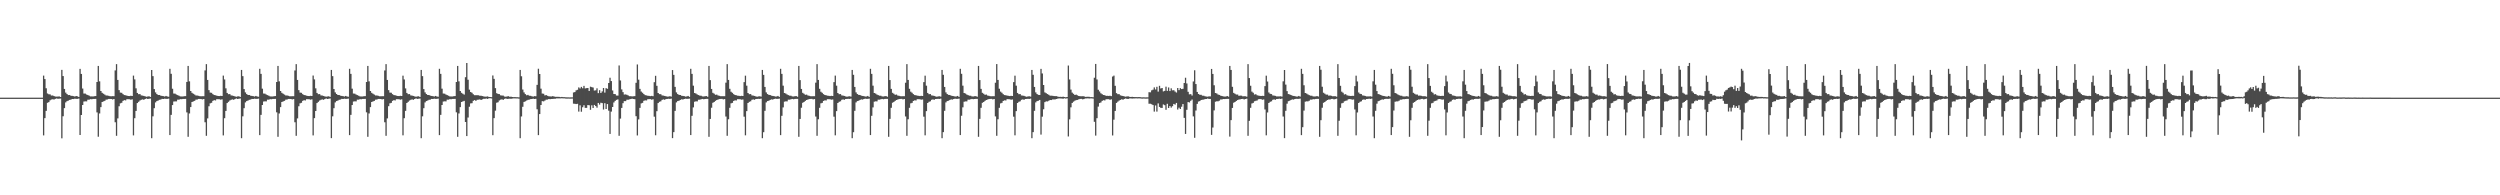 <?xml version="1.0" encoding="UTF-8"?>
<svg xmlns="http://www.w3.org/2000/svg" width="1920" height="150">
  <path d="M0 75.000h1v1.000H0zM1 75.000h1v1.000H1zM2 75.000h1v1.000H2zM3 75.000h1v1.000H3zM4 75.000h1v1.000H4zM5 75.000h1v1.000H5zM6 75.000h1v1.000H6zM7 75.000h1v1.000H7zM8 75.000h1v1.000H8zM9 75.000h1v1.000H9zM10 75.000h1v1.000H10zM11 75.000h1v1.000H11zM12 75.000h1v1.000H12zM13 75.000h1v1.000H13zM14 75.000h1v1.000H14zM15 75.000h1v1.000H15zM16 75.000h1v1.000H16zM17 75.000h1v1.000H17zM18 75.000h1v1.000H18zM19 75.000h1v1.000H19zM20 75.000h1v1.000H20zM21 75.000h1v1.000H21zM22 75.000h1v1.000H22zM23 75.000h1v1.000H23zM24 75.000h1v1.000H24zM25 75.000h1v1.000H25zM26 75.000h1v1.000H26zM27 75.000h1v1.000H27zM28 75.000h1v1.000H28zM29 75.000h1v1.000H29zM30 75.000h1v1.000H30zM31 75.000h1v1.000H31zM32 75.000h1v1.000H32zM33 58.056h1v45.910H33zM34 60.719h1v30.022H34zM35 67.810h1v17.338H35zM36 71.758h1v7.177H36zM37 72.396h1v6.038H37zM38 72.504h1v4.563H38zM39 73.380h1v3.037H39zM40 73.326h1v2.918H40zM41 73.795h1v2.631H41zM42 74.133h1v1.772H42zM43 74.206h1v1.426H43zM44 74.140h1v1.738H44zM45 74.016h1v1.738H45zM46 74.471h1v1.221H46zM47 53.677h1v52.576H47zM48 58.427h1v30.876H48zM49 68.297h1v14.748H49zM50 71.103h1v7.559H50zM51 72.227h1v5.446H51zM52 72.988h1v4.298H52zM53 72.935h1v3.838H53zM54 73.595h1v2.907H54zM55 73.649h1v2.381H55zM56 73.830h1v2.255H56zM57 74.153h1v1.615H57zM58 73.738h1v2.191H58zM59 74.006h1v1.941H59zM60 74.424h1v1.230H60zM61 52.910h1v50.779H61zM62 56.770h1v31.527H62zM63 68.019h1v12.626H63zM64 71.812h1v6.150H64zM65 71.901h1v5.946H65zM66 72.577h1v5.274H66zM67 73.029h1v3.551H67zM68 73.482h1v3.073H68zM69 74.034h1v2.086H69zM70 74.037h1v2.187H70zM71 74.065h1v1.917H71zM72 73.892h1v2.095H72zM73 73.790h1v2.127H73zM74 62.951h1v23.348H74zM75 50.632h1v54.390H75zM76 62.452h1v24.700H76zM77 69.895h1v12.370H77zM78 71.289h1v7.022H78zM79 71.978h1v5.908H79zM80 72.630h1v4.835H80zM81 73.326h1v3.223H81zM82 73.361h1v3.049H82zM83 73.575h1v2.415H83zM84 73.902h1v2.078H84zM85 73.933h1v2.113H85zM86 73.850h1v2.516H86zM87 73.898h1v2.158H87zM88 54.090h1v39.816H88zM89 49.243h1v55.042H89zM90 61.370h1v29.574H90zM91 69.224h1v12.370H91zM92 71.134h1v8.220H92zM93 71.259h1v7.682H93zM94 72.292h1v5.195H94zM95 72.988h1v3.928H95zM96 73.161h1v3.970H96zM97 73.457h1v2.718H97zM98 73.724h1v2.473H98zM99 73.774h1v2.483H99zM100 73.548h1v3.028H100zM101 73.727h1v2.554H101zM102 58.051h1v45.946H102zM103 61.001h1v29.765H103zM104 67.862h1v17.359H104zM105 71.375h1v7.788H105zM106 72.364h1v5.802H106zM107 72.260h1v4.958H107zM108 73.280h1v3.372H108zM109 73.397h1v2.941H109zM110 73.665h1v2.990H110zM111 74.007h1v2.048H111zM112 74.268h1v1.340H112zM113 74.060h1v1.955H113zM114 73.939h1v1.875H114zM115 74.423h1v1.226H115zM116 53.737h1v52.390H116zM117 58.464h1v30.882H117zM118 68.391h1v14.687H118zM119 70.948h1v7.672H119zM120 72.220h1v5.419H120zM121 72.969h1v4.243H121zM122 72.965h1v3.687H122zM123 73.477h1v2.987H123zM124 73.692h1v2.263H124zM125 73.829h1v2.201H125zM126 74.143h1v1.635H126zM127 73.680h1v2.254H127zM128 74.067h1v1.841H128zM129 74.316h1v1.401H129zM130 52.845h1v50.897H130zM131 56.701h1v31.526H131zM132 68.125h1v12.553H132zM133 71.822h1v6.165H133zM134 71.926h1v5.935H134zM135 72.584h1v5.298H135zM136 73.065h1v3.503H136zM137 73.515h1v3.028H137zM138 74.027h1v2.089H138zM139 74.095h1v2.106H139zM140 74.077h1v1.916H140zM141 73.872h1v2.134H141zM142 73.809h1v2.133H142zM143 62.950h1v23.393H143zM144 50.627h1v54.437H144zM145 62.447h1v24.694H145zM146 69.879h1v12.370H146zM147 71.281h1v7.032H147zM148 71.981h1v5.894H148zM149 72.612h1v4.865H149zM150 73.311h1v3.255H150zM151 73.364h1v3.062H151zM152 73.577h1v2.405H152zM153 73.902h1v2.088H153zM154 73.916h1v2.144H154zM155 73.866h1v2.482H155zM156 73.903h1v2.147H156zM157 54.083h1v39.831H157zM158 49.242h1v55.046H158zM159 61.369h1v29.577H159zM160 69.236h1v12.369H160zM161 71.114h1v8.230H161zM162 71.266h1v7.663H162zM163 72.292h1v5.193H163zM164 72.981h1v3.945H164zM165 73.151h1v3.985H165zM166 73.466h1v2.712H166zM167 73.724h1v2.471H167zM168 73.779h1v2.472H168zM169 73.562h1v2.996H169zM170 73.731h1v2.540H170zM171 58.049h1v45.948H171zM172 61.007h1v29.762H172zM173 67.852h1v17.359H173zM174 71.386h1v7.765H174zM175 72.359h1v5.812H175zM176 72.256h1v4.967H176zM177 73.276h1v3.383H177zM178 73.401h1v2.932H178zM179 73.665h1v2.986H179zM180 74.012h1v2.049H180zM181 74.269h1v1.338H181zM182 74.056h1v1.951H182zM183 73.949h1v1.863H183zM184 74.425h1v1.222H184zM185 53.734h1v52.396H185zM186 58.466h1v30.882H186zM187 68.387h1v14.695H187zM188 70.946h1v7.681H188zM189 72.226h1v5.415H189zM190 72.969h1v4.244H190zM191 72.965h1v3.689H191zM192 73.474h1v2.992H192zM193 73.689h1v2.269H193zM194 73.831h1v2.200H194zM195 74.144h1v1.635H195zM196 73.678h1v2.258H196zM197 74.065h1v1.842H197zM198 74.314h1v1.402H198zM199 52.846h1v50.914H199zM200 56.726h1v31.493H200zM201 68.119h1v12.544H201zM202 71.822h1v6.160H202zM203 71.930h1v5.879H203zM204 72.580h1v5.275H204zM205 73.044h1v3.524H205zM206 73.520h1v3.023H206zM207 74.029h1v2.087H207zM208 74.098h1v2.121H208zM209 74.069h1v1.934H209zM210 73.862h1v2.136H210zM211 73.804h1v2.136H211zM212 62.954h1v23.328H212zM213 50.641h1v54.413H213zM214 62.448h1v24.710H214zM215 69.875h1v12.379H215zM216 71.288h1v7.043H216zM217 71.964h1v5.895H217zM218 72.636h1v4.845H218zM219 73.319h1v3.246H219zM220 73.339h1v3.096H220zM221 73.593h1v2.388H221zM222 73.911h1v2.086H222zM223 73.907h1v2.150H223zM224 73.866h1v2.483H224zM225 73.904h1v2.157H225zM226 54.099h1v39.811H226zM227 49.237h1v55.056H227zM228 61.369h1v29.581H228zM229 69.233h1v12.370H229zM230 71.116h1v8.225H230zM231 71.263h1v7.669H231zM232 72.292h1v5.190H232zM233 72.982h1v3.947H233zM234 73.153h1v3.989H234zM235 73.464h1v2.714H235zM236 73.724h1v2.470H236zM237 73.779h1v2.473H237zM238 73.564h1v2.995H238zM239 73.731h1v2.546H239zM240 58.005h1v46.002H240zM241 60.960h1v29.774H241zM242 67.824h1v17.410H242zM243 71.348h1v7.811H243zM244 72.370h1v5.824H244zM245 72.261h1v4.934H245zM246 73.245h1v3.411H246zM247 73.390h1v2.930H247zM248 73.674h1v2.976H248zM249 74.012h1v2.066H249zM250 74.260h1v1.368H250zM251 74.060h1v1.952H251zM252 73.947h1v1.870H252zM253 74.419h1v1.217H253zM254 53.708h1v52.389H254zM255 58.466h1v30.874H255zM256 68.364h1v14.725H256zM257 70.959h1v7.672H257zM258 72.212h1v5.415H258zM259 72.950h1v4.288H259zM260 72.961h1v3.704H260zM261 73.463h1v2.990H261zM262 73.692h1v2.262H262zM263 73.841h1v2.175H263zM264 74.143h1v1.642H264zM265 73.685h1v2.240H265zM266 74.068h1v1.837H266zM267 74.313h1v1.401H267zM268 52.840h1v50.926H268zM269 56.721h1v31.499H269zM270 68.122h1v12.544H270zM271 71.827h1v6.156H271zM272 71.931h1v5.876H272zM273 72.585h1v5.266H273zM274 73.042h1v3.526H274zM275 73.524h1v3.015H275zM276 74.028h1v2.087H276zM277 74.098h1v2.121H277zM278 74.071h1v1.931H278zM279 73.862h1v2.137H279zM280 73.806h1v2.134H280zM281 62.955h1v23.326H281zM282 50.640h1v54.414H282zM283 62.447h1v24.712H283zM284 69.876h1v12.378H284zM285 71.289h1v7.042H285zM286 71.964h1v5.894H286zM287 72.634h1v4.847H287zM288 73.318h1v3.247H288zM289 73.339h1v3.098H289zM290 73.593h1v2.387H290zM291 73.909h1v2.089H291zM292 73.907h1v2.150H292zM293 73.867h1v2.484H293zM294 73.903h1v2.159H294zM295 54.119h1v39.765H295zM296 49.232h1v55.085H296zM297 61.380h1v29.563H297zM298 69.226h1v12.321H298zM299 71.099h1v8.275H299zM300 71.234h1v7.757H300zM301 72.301h1v5.153H301zM302 73.000h1v3.903H302zM303 73.149h1v4.007H303zM304 73.451h1v2.718H304zM305 73.726h1v2.450H305zM306 73.775h1v2.478H306zM307 73.559h1v3.007H307zM308 73.731h1v2.550H308zM309 58.096h1v45.853H309zM310 61.047h1v29.711H310zM311 67.907h1v17.255H311zM312 71.398h1v7.695H312zM313 72.362h1v5.810H313zM314 72.229h1v4.991H314zM315 73.287h1v3.373H315zM316 73.410h1v2.941H316zM317 73.660h1v2.993H317zM318 74.010h1v2.041H318zM319 74.280h1v1.304H319zM320 74.058h1v1.936H320zM321 73.946h1v1.870H321zM322 74.437h1v1.223H322zM323 53.732h1v52.391H323zM324 58.466h1v30.880H324zM325 68.379h1v14.706H325zM326 70.946h1v7.679H326zM327 72.221h1v5.422H327zM328 72.971h1v4.239H328zM329 72.966h1v3.682H329zM330 73.473h1v2.996H330zM331 73.688h1v2.272H331zM332 73.832h1v2.200H332zM333 74.141h1v1.637H333zM334 73.673h1v2.265H334zM335 74.063h1v1.848H335zM336 74.311h1v1.407H336zM337 52.844h1v50.919H337zM338 56.727h1v31.497H338zM339 68.118h1v12.542H339zM340 71.823h1v6.159H340zM341 71.930h1v5.881H341zM342 72.580h1v5.273H342zM343 73.042h1v3.526H343zM344 73.517h1v3.026H344zM345 74.028h1v2.088H345zM346 74.098h1v2.122H346zM347 74.067h1v1.935H347zM348 73.861h1v2.139H348zM349 73.803h1v2.137H349zM350 62.951h1v23.332H350zM351 50.641h1v54.412H351zM352 62.447h1v24.708H352zM353 69.876h1v12.380H353zM354 71.289h1v7.041H354zM355 71.964h1v5.895H355zM356 72.635h1v4.845H356zM357 59.279h1v34.419H357zM358 48.402h1v56.075H358zM359 61.257h1v29.025H359zM360 68.863h1v13.129H360zM361 70.679h1v8.746H361zM362 71.209h1v8.039H362zM363 72.371h1v5.022H363zM364 73.132h1v3.743H364zM365 73.101h1v4.385H365zM366 73.131h1v3.509H366zM367 73.151h1v3.402H367zM368 73.537h1v2.803H368zM369 73.512h1v3.306H369zM370 73.784h1v2.519H370zM371 74.056h1v1.800H371zM372 74.244h1v1.632H372zM373 74.211h1v1.446H373zM374 74.035h1v1.971H374zM375 74.436h1v1.031H375zM376 74.492h1v1.000H376zM377 74.598h1v1.000H377zM378 57.945h1v45.890H378zM379 60.546h1v30.204H379zM380 67.691h1v17.284H380zM381 71.564h1v7.339H381zM382 72.144h1v6.414H382zM383 72.269h1v4.874H383zM384 73.210h1v3.348H384zM385 73.385h1v2.903H385zM386 73.433h1v3.251H386zM387 74.160h1v1.764H387zM388 74.297h1v1.326H388zM389 74.058h1v1.932H389zM390 73.881h1v1.999H390zM391 74.327h1v1.450H391zM392 74.239h1v1.649H392zM393 74.475h1v1.221H393zM394 74.593h1v1.000H394zM395 74.549h1v1.000H395zM396 74.629h1v1.000H396zM397 74.641h1v1.000H397zM398 74.758h1v1.000H398zM399 53.696h1v52.439H399zM400 58.577h1v30.861H400zM401 68.763h1v13.240H401zM402 70.980h1v7.319H402zM403 72.317h1v5.513H403zM404 73.174h1v4.043H404zM405 72.875h1v3.828H405zM406 73.503h1v3.013H406zM407 73.592h1v2.551H407zM408 73.925h1v2.113H408zM409 74.204h1v1.587H409zM410 73.812h1v2.200H410zM411 73.935h1v1.935H411zM412 65.182h1v18.749H412zM413 52.810h1v50.954H413zM414 56.810h1v30.794H414zM415 68.091h1v12.532H415zM416 71.859h1v5.832H416zM417 71.974h1v5.902H417zM418 73.269h1v3.991H418zM419 73.021h1v3.530H419zM420 73.598h1v2.884H420zM421 73.931h1v2.111H421zM422 74.018h1v2.190H422zM423 74.110h1v1.897H423zM424 73.831h1v2.159H424zM425 74.102h1v1.757H425zM426 74.351h1v1.451H426zM427 74.345h1v1.226H427zM428 74.337h1v1.232H428zM429 74.406h1v1.176H429zM430 74.593h1v1.000H430zM431 74.468h1v1.000H431zM432 74.596h1v1.000H432zM433 74.594h1v1.000H433zM434 74.714h1v1.000H434zM435 74.763h1v1.000H435zM436 74.732h1v1.000H436zM437 74.797h1v1.000H437zM438 74.775h1v1.000H438zM439 74.750h1v1.000H439zM440 71.021h1v8.587H440zM441 70.729h1v9.001H441zM442 69.397h1v10.515H442zM443 68.968h1v10.751H443zM444 67.113h1v18.577H444zM445 67.949h1v12.962H445zM446 66.725h1v19.076H446zM447 67.783h1v14.586H447zM448 65.928h1v14.919H448zM449 67.892h1v14.945H449zM450 67.685h1v15.168H450zM451 67.604h1v13.082H451zM452 69.823h1v11.004H452zM453 66.583h1v17.748H453zM454 66.895h1v13.990H454zM455 67.227h1v15.736H455zM456 69.550h1v11.047H456zM457 69.366h1v12.098H457zM458 67.848h1v14.858H458zM459 71.511h1v7.562H459zM460 69.256h1v11.063H460zM461 71.363h1v7.551H461zM462 70.206h1v9.021H462zM463 67.569h1v16.562H463zM464 71.104h1v8.168H464zM465 67.681h1v16.037H465zM466 68.202h1v11.727H466zM467 63.769h1v21.247H467zM468 59.694h1v43.185H468zM469 62.272h1v23.462H469zM470 69.499h1v12.681H470zM471 72.181h1v6.511H471zM472 72.281h1v5.180H472zM473 73.360h1v3.347H473zM474 73.446h1v2.894H474zM475 50.301h1v53.970H475zM476 61.779h1v29.330H476zM477 68.649h1v14.243H477zM478 70.743h1v8.518H478zM479 72.591h1v5.073H479zM480 72.477h1v5.172H480zM481 72.811h1v3.806H481zM482 73.336h1v3.272H482zM483 73.862h1v2.413H483zM484 73.885h1v2.166H484zM485 74.048h1v1.716H485zM486 73.917h1v2.092H486zM487 73.834h1v2.333H487zM488 63.597h1v25.665H488zM489 49.519h1v54.504H489zM490 61.200h1v30.490H490zM491 68.230h1v14.617H491zM492 70.293h1v9.101H492zM493 71.224h1v7.795H493zM494 72.267h1v5.167H494zM495 73.064h1v3.984H495zM496 73.241h1v3.900H496zM497 73.545h1v2.681H497zM498 73.623h1v2.487H498zM499 73.807h1v2.344H499zM500 73.613h1v2.932H500zM501 73.858h1v2.359H501zM502 63.130h1v26.494H502zM503 58.219h1v45.678H503zM504 65.876h1v19.525H504zM505 71.408h1v7.746H505zM506 72.297h1v5.893H506zM507 72.345h1v5.479H507zM508 73.285h1v3.397H508zM509 73.400h1v2.934H509zM510 73.681h1v2.943H510zM511 73.956h1v2.135H511zM512 74.212h1v1.776H512zM513 74.115h1v1.733H513zM514 73.906h1v2.100H514zM515 74.201h1v1.526H515zM516 53.805h1v52.258H516zM517 57.491h1v44.002H517zM518 66.709h1v18.424H518zM519 70.969h1v7.662H519zM520 72.251h1v5.378H520zM521 72.854h1v4.510H521zM522 72.970h1v3.772H522zM523 73.514h1v2.769H523zM524 73.702h1v2.752H524zM525 73.831h1v2.188H525zM526 74.169h1v1.607H526zM527 74.039h1v1.904H527zM528 73.671h1v2.229H528zM529 74.395h1v1.330H529zM530 52.862h1v50.878H530zM531 56.738h1v32.179H531zM532 65.796h1v16.674H532zM533 71.434h1v6.673H533zM534 71.833h1v5.966H534zM535 72.564h1v5.295H535zM536 73.030h1v3.542H536zM537 73.484h1v3.066H537zM538 73.527h1v2.696H538zM539 74.029h1v1.948H539zM540 74.068h1v2.147H540zM541 73.864h1v2.146H541zM542 73.804h1v2.148H542zM543 74.305h1v1.625H543zM544 50.643h1v54.411H544zM545 61.521h1v29.825H545zM546 68.314h1v14.427H546zM547 71.279h1v7.669H547zM548 71.960h1v6.375H548zM549 72.786h1v4.696H549zM550 72.633h1v4.160H550zM551 73.332h1v3.107H551zM552 73.600h1v2.487H552zM553 73.867h1v2.122H553zM554 73.900h1v2.012H554zM555 73.856h1v2.496H555zM556 73.901h1v2.165H556zM557 63.492h1v26.023H557zM558 49.236h1v55.054H558zM559 61.364h1v30.231H559zM560 68.220h1v14.578H560zM561 70.435h1v8.903H561zM562 71.263h1v7.726H562zM563 72.290h1v5.211H563zM564 72.985h1v4.075H564zM565 73.151h1v3.991H565zM566 73.462h1v2.718H566zM567 73.568h1v2.630H567zM568 73.781h1v2.469H568zM569 73.566h1v2.995H569zM570 73.731h1v2.665H570zM571 63.064h1v26.523H571zM572 58.088h1v45.870H572zM573 65.797h1v19.555H573zM574 71.400h1v7.696H574zM575 72.356h1v5.813H575zM576 72.236h1v5.570H576zM577 73.284h1v3.372H577zM578 73.414h1v2.946H578zM579 73.664h1v2.994H579zM580 74.011h1v2.041H580zM581 74.283h1v1.700H581zM582 74.057h1v1.800H582zM583 73.946h1v2.053H583zM584 74.208h1v1.534H584zM585 53.728h1v52.409H585zM586 57.474h1v44.041H586zM587 66.773h1v18.341H587zM588 70.950h1v7.701H588zM589 72.229h1v5.404H589zM590 72.844h1v4.534H590zM591 72.961h1v3.790H591zM592 73.486h1v2.859H592zM593 73.683h1v2.791H593zM594 73.819h1v2.221H594zM595 74.152h1v1.620H595zM596 74.064h1v1.869H596zM597 73.672h1v2.234H597zM598 74.414h1v1.306H598zM599 52.853h1v50.905H599zM600 56.731h1v32.185H600zM601 65.803h1v16.656H601zM602 71.441h1v6.646H602zM603 71.816h1v5.994H603zM604 72.574h1v5.284H604zM605 73.047h1v3.522H605zM606 73.474h1v3.072H606zM607 73.516h1v2.706H607zM608 74.030h1v1.950H608zM609 74.067h1v2.149H609zM610 73.863h1v2.136H610zM611 73.803h1v2.140H611zM612 74.303h1v1.625H612zM613 50.643h1v54.411H613zM614 61.525h1v29.810H614zM615 68.298h1v14.450H615zM616 71.288h1v7.659H616zM617 71.965h1v6.365H617zM618 72.786h1v4.694H618zM619 72.637h1v4.143H619zM620 73.340h1v3.093H620zM621 73.592h1v2.501H621zM622 73.863h1v2.133H622zM623 73.907h1v2.013H623zM624 73.867h1v2.482H624zM625 73.905h1v2.156H625zM626 63.487h1v26.027H626zM627 49.238h1v55.054H627zM628 61.369h1v30.229H628zM629 68.217h1v14.585H629zM630 70.442h1v8.899H630zM631 71.263h1v7.725H631zM632 72.292h1v5.206H632zM633 72.981h1v4.079H633zM634 73.153h1v3.989H634zM635 73.464h1v2.714H635zM636 73.561h1v2.633H636zM637 73.779h1v2.474H637zM638 73.565h1v2.995H638zM639 73.731h1v2.665H639zM640 63.066h1v26.525H640zM641 58.087h1v45.867H641zM642 65.798h1v19.554H642zM643 71.399h1v7.696H643zM644 72.359h1v5.809H644zM645 72.235h1v5.573H645zM646 73.282h1v3.378H646zM647 73.411h1v2.947H647zM648 73.666h1v2.992H648zM649 74.010h1v2.041H649zM650 74.284h1v1.700H650zM651 74.054h1v1.804H651zM652 73.946h1v2.053H652zM653 74.208h1v1.534H653zM654 53.728h1v52.409H654zM655 57.472h1v44.041H655zM656 66.775h1v18.339H656zM657 70.951h1v7.699H657zM658 72.228h1v5.404H658zM659 72.843h1v4.533H659zM660 72.961h1v3.791H660zM661 73.486h1v2.859H661zM662 73.683h1v2.791H662zM663 73.818h1v2.223H663zM664 74.151h1v1.621H664zM665 74.064h1v1.869H665zM666 73.672h1v2.234H666zM667 74.413h1v1.306H667zM668 52.852h1v50.904H668zM669 56.731h1v32.186H669zM670 65.803h1v16.657H670zM671 71.442h1v6.645H671zM672 71.816h1v5.994H672zM673 72.575h1v5.283H673zM674 73.047h1v3.522H674zM675 73.474h1v3.072H675zM676 73.516h1v2.706H676zM677 74.030h1v1.951H677zM678 74.068h1v2.149H678zM679 73.863h1v2.135H679zM680 73.803h1v2.139H680zM681 74.303h1v1.624H681zM682 50.617h1v54.445H682zM683 61.494h1v29.804H683zM684 68.250h1v14.526H684zM685 71.281h1v7.642H685zM686 71.983h1v6.325H686zM687 72.798h1v4.679H687zM688 72.609h1v4.188H688zM689 73.371h1v3.053H689zM690 73.573h1v2.509H690zM691 73.870h1v2.121H691zM692 73.914h1v2.015H692zM693 73.866h1v2.483H693zM694 73.905h1v2.140H694zM695 63.521h1v25.917H695zM696 49.235h1v55.078H696zM697 61.386h1v30.204H697zM698 68.189h1v14.607H698zM699 70.394h1v8.985H699zM700 71.237h1v7.751H700zM701 72.298h1v5.203H701zM702 72.996h1v4.068H702zM703 73.146h1v4.004H703zM704 73.455h1v2.715H704zM705 73.569h1v2.610H705zM706 73.774h1v2.479H706zM707 73.558h1v3.005H707zM708 73.732h1v2.660H708zM709 63.063h1v26.523H709zM710 58.097h1v45.853H710zM711 65.791h1v19.561H711zM712 71.397h1v7.693H712zM713 72.362h1v5.810H713zM714 72.231h1v5.578H714zM715 73.287h1v3.372H715zM716 73.411h1v2.941H716zM717 73.658h1v2.996H717zM718 74.012h1v2.038H718zM719 74.279h1v1.704H719zM720 74.056h1v1.801H720zM721 73.946h1v2.049H721zM722 74.207h1v1.532H722zM723 53.731h1v52.391H723zM724 57.448h1v44.034H724zM725 66.762h1v18.332H725zM726 70.947h1v7.701H726zM727 72.222h1v5.422H727zM728 72.842h1v4.532H728zM729 72.966h1v3.768H729zM730 73.474h1v2.879H730zM731 73.689h1v2.780H731zM732 73.832h1v2.202H732zM733 74.140h1v1.638H733zM734 74.057h1v1.881H734zM735 73.673h1v2.239H735zM736 74.398h1v1.320H736zM737 52.847h1v50.897H737zM738 56.702h1v32.172H738zM739 65.783h1v16.650H739zM740 71.434h1v6.685H740zM741 71.824h1v6.040H741zM742 72.583h1v5.298H742zM743 73.063h1v3.504H743zM744 73.469h1v3.073H744zM745 73.513h1v2.707H745zM746 74.029h1v1.962H746zM747 74.077h1v2.126H747zM748 73.872h1v2.136H748zM749 73.805h1v2.136H749zM750 74.306h1v1.610H750zM751 50.628h1v54.435H751zM752 61.487h1v29.810H752zM753 68.246h1v14.529H753zM754 71.282h1v7.646H754zM755 71.982h1v6.330H755zM756 72.796h1v4.681H756zM757 72.611h1v4.187H757zM758 73.364h1v3.061H758zM759 73.577h1v2.507H759zM760 73.872h1v2.119H760zM761 73.916h1v2.014H761zM762 73.865h1v2.484H762zM763 73.903h1v2.146H763zM764 63.560h1v25.837H764zM765 49.202h1v55.112H765zM766 61.397h1v30.200H766zM767 68.148h1v14.655H767zM768 70.353h1v9.061H768zM769 71.206h1v7.781H769zM770 72.323h1v5.170H770zM771 73.026h1v4.034H771zM772 73.146h1v4.007H772zM773 73.443h1v2.715H773zM774 73.578h1v2.588H774zM775 73.775h1v2.476H775zM776 73.555h1v3.020H776zM777 73.731h1v2.654H777zM778 63.055h1v26.530H778zM779 58.105h1v45.839H779zM780 65.788h1v19.567H780zM781 71.396h1v7.693H781zM782 72.363h1v5.812H782zM783 72.227h1v5.584H783zM784 73.293h1v3.365H784zM785 73.410h1v2.934H785zM786 73.651h1v2.999H786zM787 74.013h1v2.036H787zM788 74.276h1v1.705H788zM789 74.059h1v1.799H789zM790 73.944h1v2.045H790zM791 74.208h1v1.528H791zM792 53.733h1v52.387H792zM793 57.448h1v44.036H793zM794 66.762h1v18.335H794zM795 70.947h1v7.701H795zM796 72.221h1v5.423H796zM797 72.844h1v4.532H797zM798 72.966h1v3.768H798zM799 52.885h1v50.482H799zM800 56.443h1v33.179H800zM801 65.283h1v18.623H801zM802 70.948h1v7.483H802zM803 71.578h1v6.224H803zM804 72.244h1v5.696H804zM805 72.812h1v4.540H805zM806 73.460h1v3.315H806zM807 73.448h1v3.380H807zM808 73.552h1v2.770H808zM809 73.795h1v2.613H809zM810 73.838h1v2.432H810zM811 73.818h1v2.221H811zM812 74.245h1v1.438H812zM813 74.378h1v1.213H813zM814 74.354h1v1.287H814zM815 74.429h1v1.225H815zM816 74.223h1v1.607H816zM817 74.491h1v1.000H817zM818 74.706h1v1.000H818zM819 74.481h1v1.035H819zM820 50.356h1v54.470H820zM821 61.016h1v30.643H821zM822 68.798h1v13.643H822zM823 71.108h1v7.949H823zM824 72.023h1v6.063H824zM825 72.964h1v4.415H825zM826 72.662h1v4.234H826zM827 73.206h1v3.519H827zM828 73.703h1v2.562H828zM829 73.899h1v2.104H829zM830 73.919h1v2.035H830zM831 73.865h1v2.432H831zM832 73.928h1v2.140H832zM833 74.379h1v1.264H833zM834 74.333h1v1.266H834zM835 74.296h1v1.247H835zM836 74.333h1v1.323H836zM837 74.587h1v1.000H837zM838 74.560h1v1.000H838zM839 74.712h1v1.000H839zM840 59.691h1v33.864H840zM841 49.100h1v55.017H841zM842 61.049h1v29.736H842zM843 68.926h1v12.919H843zM844 70.239h1v8.922H844zM845 71.608h1v7.082H845zM846 72.339h1v5.142H846zM847 72.962h1v3.967H847zM848 73.138h1v4.030H848zM849 73.639h1v2.575H849zM850 73.568h1v2.617H850zM851 73.700h1v2.488H851zM852 73.522h1v3.139H852zM853 73.824h1v2.449H853zM854 58.766h1v45.271H854zM855 58.076h1v33.831H855zM856 65.877h1v19.322H856zM857 71.513h1v7.529H857zM858 72.336h1v5.741H858zM859 72.304h1v4.936H859zM860 73.202h1v3.531H860zM861 73.502h1v2.718H861zM862 73.719h1v2.856H862zM863 74.056h1v1.915H863zM864 74.244h1v1.361H864zM865 74.057h1v1.881H865zM866 73.992h1v1.989H866zM867 74.334h1v1.294H867zM868 74.492h1v1.056H868zM869 74.366h1v1.358H869zM870 74.491h1v1.110H870zM871 74.522h1v1.105H871zM872 74.528h1v1.000H872zM873 74.606h1v1.000H873zM874 74.554h1v1.000H874zM875 74.564h1v1.000H875zM876 74.732h1v1.000H876zM877 74.762h1v1.000H877zM878 74.682h1v1.000H878zM879 74.782h1v1.000H879zM880 74.757h1v1.000H880zM881 74.747h1v1.000H881zM882 70.796h1v8.869H882zM883 70.901h1v8.750H883zM884 69.387h1v10.670H884zM885 68.881h1v11.805H885zM886 67.121h1v18.610H886zM887 68.732h1v12.241H887zM888 66.671h1v19.036H888zM889 70.359h1v9.042H889zM890 65.914h1v16.215H890zM891 67.930h1v14.899H891zM892 67.562h1v15.308H892zM893 70.186h1v10.027H893zM894 69.789h1v10.991H894zM895 66.552h1v17.775H895zM896 69.762h1v9.960H896zM897 67.171h1v15.779H897zM898 69.928h1v11.552H898zM899 67.818h1v14.838H899zM900 69.385h1v12.179H900zM901 69.277h1v10.557H901zM902 70.319h1v10.022H902zM903 71.059h1v7.985H903zM904 67.589h1v16.506H904zM905 69.217h1v13.480H905zM906 67.683h1v16.014H906zM907 68.416h1v13.539H907zM908 68.199h1v11.709H908zM909 63.761h1v26.759H909zM910 59.677h1v43.195H910zM911 64.091h1v20.216H911zM912 70.486h1v7.886H912zM913 72.447h1v6.247H913zM914 72.302h1v5.120H914zM915 73.361h1v3.070H915zM916 62.556h1v26.845H916zM917 53.973h1v51.845H917zM918 64.544h1v20.354H918zM919 70.593h1v9.169H919zM920 72.202h1v5.773H920zM921 72.812h1v4.799H921zM922 72.801h1v3.991H922zM923 73.469h1v3.143H923zM924 73.528h1v2.949H924zM925 73.931h1v2.127H925zM926 74.115h1v1.901H926zM927 74.238h1v1.442H927zM928 73.962h1v2.040H928zM929 74.013h1v1.952H929zM930 52.921h1v50.665H930zM931 56.777h1v41.180H931zM932 65.475h1v19.315H932zM933 71.400h1v6.747H933zM934 71.803h1v5.946H934zM935 72.621h1v5.189H935zM936 72.903h1v4.429H936zM937 73.468h1v2.932H937zM938 73.731h1v2.654H938zM939 74.040h1v1.990H939zM940 74.131h1v1.977H940zM941 74.143h1v1.824H941zM942 73.732h1v2.198H942zM943 74.263h1v1.667H943zM944 50.657h1v54.271H944zM945 53.695h1v38.580H945zM946 66.682h1v16.202H946zM947 71.338h1v7.569H947zM948 71.978h1v6.349H948zM949 72.613h1v4.918H949zM950 72.608h1v4.234H950zM951 73.578h1v2.838H951zM952 73.429h1v2.880H952zM953 73.497h1v2.537H953zM954 73.961h1v1.960H954zM955 73.868h1v2.508H955zM956 73.921h1v2.120H956zM957 74.248h1v1.535H957zM958 49.235h1v55.075H958zM959 59.948h1v32.818H959zM960 65.862h1v16.949H960zM961 70.332h1v9.114H961zM962 71.240h1v7.742H962zM963 72.585h1v5.180H963zM964 72.341h1v5.077H964zM965 73.158h1v4.000H965zM966 73.422h1v2.836H966zM967 73.569h1v2.520H967zM968 73.735h1v2.415H968zM969 73.555h1v3.024H969zM970 73.667h1v2.726H970zM971 66.127h1v17.928H971zM972 58.133h1v45.800H972zM973 62.596h1v23.771H973zM974 71.006h1v8.113H974zM975 72.028h1v6.135H975zM976 72.242h1v5.571H976zM977 73.284h1v3.373H977zM978 73.414h1v2.919H978zM979 73.639h1v3.024H979zM980 74.011h1v2.028H980zM981 74.045h1v1.933H981zM982 74.057h1v1.710H982zM983 73.930h1v2.077H983zM984 74.197h1v1.551H984zM985 62.479h1v27.008H985zM986 53.742h1v52.366H986zM987 64.998h1v20.100H987zM988 69.972h1v9.624H988zM989 72.218h1v5.495H989zM990 72.503h1v4.876H990zM991 72.970h1v3.765H991zM992 73.474h1v2.882H992zM993 73.667h1v2.806H993zM994 73.837h1v2.188H994zM995 74.142h1v1.734H995zM996 74.125h1v1.814H996zM997 73.670h1v2.247H997zM998 74.173h1v1.549H998zM999 52.845h1v50.920H999zM1000 56.732h1v40.939H1000zM1001 65.479h1v19.483H1001zM1002 71.442h1v6.657H1002zM1003 71.822h1v5.987H1003zM1004 72.512h1v5.338H1004zM1005 73.043h1v4.307H1005zM1006 73.477h1v3.039H1006zM1007 73.515h1v3.029H1007zM1008 74.028h1v2.089H1008zM1009 74.065h1v2.154H1009zM1010 74.038h1v1.962H1010zM1011 73.804h1v2.111H1011zM1012 74.163h1v1.783H1012zM1013 50.640h1v54.416H1013zM1014 53.558h1v38.776H1014zM1015 66.631h1v16.121H1015zM1016 71.242h1v7.700H1016zM1017 71.961h1v6.371H1017zM1018 72.630h1v4.852H1018zM1019 72.634h1v4.150H1019zM1020 73.464h1v2.927H1020zM1021 73.339h1v3.095H1021zM1022 73.593h1v2.405H1022zM1023 73.908h1v2.008H1023zM1024 73.865h1v2.486H1024zM1025 73.903h1v2.158H1025zM1026 74.233h1v1.530H1026zM1027 49.232h1v55.083H1027zM1028 59.911h1v32.799H1028zM1029 65.882h1v16.911H1029zM1030 70.394h1v8.980H1030zM1031 71.233h1v7.759H1031zM1032 72.552h1v5.250H1032zM1033 72.300h1v5.134H1033zM1034 73.149h1v4.008H1034zM1035 73.452h1v2.762H1035zM1036 73.573h1v2.504H1036zM1037 73.728h1v2.449H1037zM1038 73.559h1v3.006H1038zM1039 73.649h1v2.742H1039zM1040 66.138h1v17.911H1040zM1041 58.097h1v45.853H1041zM1042 62.575h1v23.806H1042zM1043 71.013h1v8.087H1043zM1044 72.023h1v6.149H1044zM1045 72.229h1v5.580H1045zM1046 73.287h1v3.373H1046zM1047 73.411h1v2.941H1047zM1048 73.659h1v2.995H1048zM1049 74.011h1v2.038H1049zM1050 74.037h1v1.943H1050zM1051 74.058h1v1.709H1051zM1052 73.946h1v2.047H1052zM1053 74.209h1v1.532H1053zM1054 62.475h1v27.019H1054zM1055 53.732h1v52.391H1055zM1056 65.004h1v20.092H1056zM1057 69.964h1v9.638H1057zM1058 72.221h1v5.510H1058zM1059 72.507h1v4.866H1059zM1060 72.966h1v3.767H1060zM1061 73.473h1v2.881H1061zM1062 73.676h1v2.793H1062zM1063 73.833h1v2.200H1063zM1064 74.141h1v1.735H1064zM1065 74.126h1v1.811H1065zM1066 73.673h1v2.238H1066zM1067 74.173h1v1.546H1067zM1068 52.846h1v50.899H1068zM1069 56.701h1v40.936H1069zM1070 65.487h1v19.418H1070zM1071 71.434h1v6.684H1071zM1072 71.823h1v6.041H1072zM1073 72.476h1v5.405H1073zM1074 73.063h1v4.281H1074zM1075 73.470h1v3.063H1075zM1076 73.513h1v3.030H1076zM1077 74.029h1v2.085H1077zM1078 74.077h1v2.126H1078zM1079 74.036h1v1.972H1079zM1080 73.806h1v2.110H1080zM1081 74.168h1v1.774H1081zM1082 50.629h1v54.434H1082zM1083 53.560h1v38.796H1083zM1084 66.599h1v16.176H1084zM1085 71.282h1v7.645H1085zM1086 71.982h1v6.330H1086zM1087 72.612h1v4.864H1087zM1088 72.611h1v4.187H1088zM1089 73.476h1v2.923H1089zM1090 73.364h1v3.061H1090zM1091 73.578h1v2.414H1091zM1092 73.901h1v2.029H1092zM1093 73.865h1v2.484H1093zM1094 73.903h1v2.146H1094zM1095 74.239h1v1.514H1095zM1096 49.243h1v55.044H1096zM1097 59.974h1v32.722H1097zM1098 65.922h1v16.880H1098zM1099 70.442h1v8.902H1099zM1100 71.267h1v7.717H1100zM1101 72.545h1v5.285H1101zM1102 72.291h1v5.153H1102zM1103 73.151h1v3.985H1103zM1104 73.465h1v2.715H1104zM1105 73.558h1v2.496H1105zM1106 73.723h1v2.473H1106zM1107 73.561h1v2.997H1107zM1108 73.648h1v2.747H1108zM1109 66.126h1v17.936H1109zM1110 58.087h1v45.870H1110zM1111 62.572h1v23.804H1111zM1112 71.014h1v8.080H1112zM1113 72.029h1v6.139H1113zM1114 72.238h1v5.571H1114zM1115 73.283h1v3.377H1115zM1116 73.412h1v2.948H1116zM1117 73.665h1v2.994H1117zM1118 74.012h1v2.038H1118zM1119 74.036h1v1.949H1119zM1120 74.053h1v1.717H1120zM1121 73.946h1v2.054H1121zM1122 74.206h1v1.540H1122zM1123 62.471h1v27.026H1123zM1124 53.731h1v52.397H1124zM1125 65.006h1v20.087H1125zM1126 69.964h1v9.638H1126zM1127 72.221h1v5.515H1127zM1128 72.507h1v4.864H1128zM1129 72.966h1v3.769H1129zM1130 73.475h1v2.881H1130zM1131 73.678h1v2.791H1131zM1132 73.832h1v2.204H1132zM1133 74.139h1v1.735H1133zM1134 74.125h1v1.815H1134zM1135 73.673h1v2.240H1135zM1136 74.171h1v1.546H1136zM1137 52.853h1v50.880H1137zM1138 56.705h1v40.875H1138zM1139 65.479h1v19.381H1139zM1140 71.435h1v6.714H1140zM1141 71.799h1v6.128H1141zM1142 72.443h1v5.450H1142zM1143 73.085h1v4.250H1143zM1144 73.450h1v3.086H1144zM1145 73.503h1v3.037H1145zM1146 74.016h1v2.095H1146zM1147 74.089h1v2.097H1147zM1148 74.038h1v1.970H1148zM1149 73.809h1v2.107H1149zM1150 74.171h1v1.771H1150zM1151 50.642h1v54.423H1151zM1152 53.562h1v38.804H1152zM1153 66.600h1v16.170H1153zM1154 71.283h1v7.650H1154zM1155 71.983h1v6.331H1155zM1156 72.606h1v4.871H1156zM1157 72.616h1v4.179H1157zM1158 73.469h1v2.934H1158zM1159 73.358h1v3.065H1159zM1160 73.580h1v2.411H1160zM1161 73.901h1v2.030H1161zM1162 73.866h1v2.483H1162zM1163 73.903h1v2.151H1163zM1164 74.238h1v1.515H1164zM1165 49.240h1v55.048H1165zM1166 59.971h1v32.726H1166zM1167 65.925h1v16.879H1167zM1168 70.444h1v8.897H1168zM1169 71.265h1v7.720H1169zM1170 72.547h1v5.284H1170zM1171 72.293h1v5.153H1171zM1172 73.152h1v3.984H1172zM1173 73.463h1v2.718H1173zM1174 73.559h1v2.495H1174zM1175 73.725h1v2.470H1175zM1176 73.560h1v2.999H1176zM1177 73.648h1v2.747H1177zM1178 66.157h1v17.823H1178zM1179 58.048h1v45.950H1179zM1180 62.634h1v23.701H1180zM1181 70.967h1v8.184H1181zM1182 72.070h1v6.102H1182zM1183 72.256h1v5.533H1183zM1184 73.277h1v3.383H1184zM1185 73.401h1v2.932H1185zM1186 73.665h1v2.986H1186zM1187 74.012h1v2.048H1187zM1188 74.028h1v1.956H1188zM1189 74.055h1v1.709H1189zM1190 73.949h1v2.058H1190zM1191 74.211h1v1.540H1191zM1192 62.475h1v27.035H1192zM1193 53.733h1v52.396H1193zM1194 65.004h1v20.083H1194zM1195 69.968h1v9.636H1195zM1196 72.226h1v5.497H1196zM1197 72.502h1v4.876H1197zM1198 72.965h1v3.769H1198zM1199 73.475h1v2.867H1199zM1200 73.669h1v2.797H1200zM1201 73.831h1v2.200H1201zM1202 74.144h1v1.730H1202zM1203 74.125h1v1.810H1203zM1204 73.678h1v2.230H1204zM1205 74.175h1v1.541H1205zM1206 52.847h1v50.916H1206zM1207 56.725h1v40.944H1207zM1208 65.478h1v19.482H1208zM1209 71.448h1v6.640H1209zM1210 71.822h1v5.988H1210zM1211 72.511h1v5.344H1211zM1212 73.044h1v4.300H1212zM1213 73.476h1v3.044H1213zM1214 73.520h1v3.023H1214zM1215 74.028h1v2.087H1215zM1216 74.069h1v2.150H1216zM1217 74.037h1v1.961H1217zM1218 73.805h1v2.107H1218zM1219 74.163h1v1.778H1219zM1220 50.643h1v54.411H1220zM1221 53.557h1v38.775H1221zM1222 66.630h1v16.122H1222zM1223 71.242h1v7.703H1223zM1224 71.964h1v6.366H1224zM1225 72.631h1v4.850H1225zM1226 72.636h1v4.149H1226zM1227 73.465h1v2.925H1227zM1228 73.339h1v3.097H1228zM1229 73.593h1v2.404H1229zM1230 73.910h1v2.010H1230zM1231 73.866h1v2.483H1231zM1232 73.904h1v2.158H1232zM1233 74.235h1v1.527H1233zM1234 49.226h1v55.046H1234zM1235 60.029h1v32.670H1235zM1236 65.962h1v16.874H1236zM1237 70.445h1v8.870H1237zM1238 71.284h1v7.684H1238zM1239 72.518h1v5.318H1239zM1240 72.305h1v5.139H1240zM1241 73.159h1v3.959H1241zM1242 73.474h1v2.715H1242zM1243 73.543h1v2.491H1243zM1244 73.719h1v2.491H1244zM1245 73.567h1v2.986H1245zM1246 73.649h1v2.750H1246zM1247 66.111h1v17.963H1247zM1248 58.078h1v45.880H1248zM1249 62.572h1v23.806H1249zM1250 71.013h1v8.082H1250zM1251 72.036h1v6.126H1251zM1252 72.241h1v5.565H1252zM1253 73.277h1v3.383H1253zM1254 73.412h1v2.953H1254zM1255 73.673h1v2.993H1255zM1256 74.009h1v2.043H1256zM1257 74.036h1v1.950H1257zM1258 74.051h1v1.720H1258zM1259 73.944h1v2.060H1259zM1260 74.207h1v1.538H1260zM1261 62.424h1v27.059H1261zM1262 53.725h1v52.414H1262zM1263 65.045h1v20.066H1263zM1264 69.958h1v9.702H1264zM1265 72.228h1v5.516H1265zM1266 72.511h1v4.863H1266zM1267 72.961h1v3.791H1267zM1268 73.484h1v2.861H1268zM1269 73.660h1v2.814H1269zM1270 73.818h1v2.226H1270zM1271 74.151h1v1.726H1271zM1272 74.125h1v1.809H1272zM1273 73.672h1v2.236H1273zM1274 74.170h1v1.548H1274zM1275 52.853h1v50.902H1275zM1276 56.729h1v40.936H1276zM1277 65.481h1v19.475H1277zM1278 71.442h1v6.644H1278zM1279 71.818h1v5.992H1279zM1280 72.510h1v5.348H1280zM1281 73.047h1v4.296H1281zM1282 73.476h1v3.049H1282zM1283 73.516h1v3.030H1283zM1284 74.030h1v2.085H1284zM1285 74.067h1v2.150H1285zM1286 74.039h1v1.961H1286zM1287 73.803h1v2.108H1287zM1288 74.163h1v1.779H1288zM1289 50.661h1v54.362H1289zM1290 53.542h1v38.774H1290zM1291 66.634h1v16.135H1291zM1292 71.209h1v7.749H1292zM1293 71.952h1v6.396H1293zM1294 72.655h1v4.843H1294zM1295 72.668h1v4.086H1295zM1296 50.711h1v53.658H1296zM1297 48.312h1v44.092H1297zM1298 66.315h1v17.363H1298zM1299 70.059h1v9.444H1299zM1300 71.121h1v8.190H1300zM1301 72.142h1v5.705H1301zM1302 72.279h1v4.877H1302zM1303 73.101h1v4.351H1303zM1304 73.483h1v3.130H1304zM1305 73.122h1v3.414H1305zM1306 73.440h1v2.991H1306zM1307 73.520h1v3.324H1307zM1308 73.798h1v2.527H1308zM1309 70.009h1v14.107H1309zM1310 58.075h1v46.060H1310zM1311 62.850h1v23.193H1311zM1312 69.739h1v10.056H1312zM1313 72.029h1v6.028H1313zM1314 72.148h1v5.682H1314zM1315 73.343h1v3.312H1315zM1316 73.152h1v3.674H1316zM1317 73.591h1v3.154H1317zM1318 74.069h1v1.747H1318zM1319 74.056h1v1.978H1319zM1320 74.196h1v1.648H1320zM1321 73.915h1v2.060H1321zM1322 74.272h1v1.414H1322zM1323 73.133h1v4.263H1323zM1324 70.420h1v9.246H1324zM1325 69.316h1v10.520H1325zM1326 68.818h1v10.974H1326zM1327 67.556h1v18.112H1327zM1328 67.146h1v15.531H1328zM1329 66.525h1v19.087H1329zM1330 66.888h1v15.762H1330zM1331 68.483h1v12.249H1331zM1332 65.813h1v17.051H1332zM1333 69.762h1v11.806H1333zM1334 67.582h1v15.384H1334zM1335 69.766h1v11.143H1335zM1336 66.435h1v17.912H1336zM1337 52.853h1v54.953H1337zM1338 54.273h1v45.081H1338zM1339 63.363h1v23.035H1339zM1340 70.635h1v8.713H1340zM1341 71.427h1v7.447H1341zM1342 71.999h1v5.896H1342zM1343 72.508h1v4.174H1343zM1344 73.498h1v2.988H1344zM1345 73.430h1v3.301H1345zM1346 73.977h1v2.398H1346zM1347 73.954h1v2.034H1347zM1348 73.815h1v1.847H1348zM1349 74.217h1v1.560H1349zM1350 74.361h1v1.275H1350zM1351 74.431h1v1.119H1351zM1352 74.405h1v1.172H1352zM1353 74.466h1v1.015H1353zM1354 74.607h1v1.000H1354zM1355 74.563h1v1.000H1355zM1356 74.655h1v1.000H1356zM1357 74.686h1v1.000H1357zM1358 53.170h1v50.266H1358zM1359 56.837h1v31.627H1359zM1360 65.760h1v16.521H1360zM1361 71.090h1v7.303H1361zM1362 72.056h1v5.758H1362zM1363 72.612h1v5.122H1363zM1364 72.873h1v3.681H1364zM1365 73.614h1v3.062H1365zM1366 73.561h1v2.764H1366zM1367 73.931h1v2.142H1367zM1368 74.023h1v2.026H1368zM1369 73.922h1v2.056H1369zM1370 73.802h1v2.050H1370zM1371 74.548h1v1.028H1371zM1372 50.692h1v54.225H1372zM1373 61.591h1v29.667H1373zM1374 68.259h1v14.514H1374zM1375 71.270h1v7.742H1375zM1376 71.994h1v6.377H1376zM1377 72.880h1v4.579H1377zM1378 72.731h1v4.018H1378zM1379 73.484h1v2.905H1379zM1380 73.586h1v2.444H1380zM1381 73.869h1v2.187H1381zM1382 73.914h1v2.002H1382zM1383 73.972h1v2.322H1383zM1384 73.985h1v2.031H1384zM1385 63.550h1v25.979H1385zM1386 49.279h1v54.994H1386zM1387 61.368h1v30.326H1387zM1388 68.195h1v14.696H1388zM1389 70.418h1v8.924H1389zM1390 71.257h1v7.727H1390zM1391 72.373h1v5.125H1391zM1392 72.999h1v4.008H1392zM1393 73.189h1v3.911H1393zM1394 73.435h1v2.782H1394zM1395 73.599h1v2.546H1395zM1396 73.798h1v2.417H1396zM1397 73.591h1v2.957H1397zM1398 73.763h1v2.610H1398zM1399 63.072h1v26.542H1399zM1400 58.089h1v45.881H1400zM1401 65.870h1v19.520H1401zM1402 71.379h1v7.811H1402zM1403 72.344h1v5.800H1403zM1404 72.252h1v5.539H1404zM1405 73.297h1v3.325H1405zM1406 73.411h1v2.939H1406zM1407 73.666h1v2.992H1407zM1408 74.002h1v2.056H1408zM1409 74.257h1v1.731H1409zM1410 74.077h1v1.787H1410zM1411 73.946h1v2.062H1411zM1412 74.204h1v1.537H1412zM1413 53.748h1v52.374H1413zM1414 57.490h1v44.030H1414zM1415 66.757h1v18.366H1415zM1416 70.947h1v7.679H1416zM1417 72.227h1v5.385H1417zM1418 72.844h1v4.532H1418zM1419 72.965h1v3.779H1419zM1420 73.491h1v2.855H1420zM1421 73.684h1v2.788H1421zM1422 73.814h1v2.224H1422zM1423 74.155h1v1.618H1423zM1424 74.059h1v1.867H1424zM1425 73.679h1v2.227H1425zM1426 74.409h1v1.312H1426zM1427 52.847h1v50.911H1427zM1428 56.737h1v32.172H1428zM1429 65.792h1v16.672H1429zM1430 71.439h1v6.654H1430zM1431 71.807h1v5.996H1431zM1432 72.573h1v5.288H1432zM1433 73.046h1v3.526H1433zM1434 73.482h1v3.059H1434zM1435 73.521h1v2.698H1435zM1436 74.030h1v1.952H1436zM1437 74.066h1v2.147H1437zM1438 73.867h1v2.135H1438zM1439 73.802h1v2.142H1439zM1440 74.304h1v1.619H1440zM1441 50.641h1v54.412H1441zM1442 61.529h1v29.806H1442zM1443 68.294h1v14.461H1443zM1444 71.284h1v7.666H1444zM1445 71.967h1v6.364H1445zM1446 72.783h1v4.699H1446zM1447 72.638h1v4.141H1447zM1448 73.338h1v3.096H1448zM1449 73.595h1v2.504H1449zM1450 73.865h1v2.125H1450zM1451 73.909h1v2.011H1451zM1452 73.867h1v2.483H1452zM1453 73.904h1v2.158H1453zM1454 63.489h1v26.028H1454zM1455 49.237h1v55.055H1455zM1456 61.365h1v30.235H1456zM1457 68.218h1v14.583H1457zM1458 70.439h1v8.902H1458zM1459 71.266h1v7.722H1459zM1460 72.292h1v5.207H1460zM1461 72.982h1v4.078H1461zM1462 73.150h1v3.990H1462zM1463 73.464h1v2.712H1463zM1464 73.562h1v2.632H1464zM1465 73.779h1v2.473H1465zM1466 73.566h1v2.994H1466zM1467 73.730h1v2.667H1467zM1468 63.055h1v26.521H1468zM1469 58.091h1v45.840H1469zM1470 65.731h1v19.564H1470zM1471 71.395h1v7.626H1471zM1472 72.354h1v5.819H1472zM1473 72.223h1v5.627H1473zM1474 73.302h1v3.356H1474zM1475 73.411h1v2.953H1475zM1476 73.670h1v2.995H1476zM1477 74.019h1v2.027H1477zM1478 74.291h1v1.689H1478zM1479 74.054h1v1.802H1479zM1480 73.945h1v2.049H1480zM1481 74.209h1v1.546H1481zM1482 53.724h1v52.410H1482zM1483 57.469h1v44.036H1483zM1484 66.781h1v18.338H1484zM1485 70.952h1v7.709H1485zM1486 72.223h1v5.410H1486zM1487 72.843h1v4.527H1487zM1488 72.962h1v3.791H1488zM1489 73.480h1v2.874H1489zM1490 73.681h1v2.795H1490zM1491 73.819h1v2.225H1491zM1492 74.146h1v1.624H1492zM1493 74.062h1v1.875H1493zM1494 73.668h1v2.244H1494zM1495 74.410h1v1.310H1495zM1496 52.852h1v50.905H1496zM1497 56.732h1v32.185H1497zM1498 65.802h1v16.655H1498zM1499 71.443h1v6.645H1499zM1500 71.819h1v5.992H1500zM1501 72.575h1v5.280H1501zM1502 73.045h1v3.524H1502zM1503 73.474h1v3.071H1503zM1504 73.513h1v2.710H1504zM1505 74.029h1v1.952H1505zM1506 74.065h1v2.153H1506zM1507 73.862h1v2.139H1507zM1508 73.802h1v2.140H1508zM1509 74.306h1v1.621H1509zM1510 50.642h1v54.410H1510zM1511 61.524h1v29.811H1511zM1512 68.300h1v14.450H1512zM1513 71.289h1v7.658H1513zM1514 71.965h1v6.364H1514zM1515 72.787h1v4.694H1515zM1516 72.637h1v4.145H1516zM1517 73.341h1v3.091H1517zM1518 73.591h1v2.501H1518zM1519 73.863h1v2.134H1519zM1520 73.907h1v2.013H1520zM1521 73.866h1v2.484H1521zM1522 73.905h1v2.155H1522zM1523 63.486h1v26.028H1523zM1524 49.238h1v55.053H1524zM1525 61.367h1v30.231H1525zM1526 68.217h1v14.586H1526zM1527 70.442h1v8.899H1527zM1528 71.264h1v7.724H1528zM1529 72.292h1v5.207H1529zM1530 72.982h1v4.079H1530zM1531 73.153h1v3.988H1531zM1532 73.464h1v2.714H1532zM1533 73.561h1v2.634H1533zM1534 73.778h1v2.474H1534zM1535 73.565h1v2.995H1535zM1536 73.730h1v2.665H1536zM1537 63.066h1v26.524H1537zM1538 58.087h1v45.868H1538zM1539 65.798h1v19.554H1539zM1540 71.399h1v7.696H1540zM1541 72.359h1v5.810H1541zM1542 72.235h1v5.572H1542zM1543 73.282h1v3.378H1543zM1544 73.411h1v2.947H1544zM1545 73.666h1v2.992H1545zM1546 74.010h1v2.041H1546zM1547 74.284h1v1.700H1547zM1548 74.055h1v1.804H1548zM1549 73.946h1v2.053H1549zM1550 74.208h1v1.534H1550zM1551 53.729h1v52.409H1551zM1552 57.473h1v44.041H1552zM1553 66.775h1v18.340H1553zM1554 70.952h1v7.699H1554zM1555 72.229h1v5.404H1555zM1556 72.843h1v4.533H1556zM1557 72.961h1v3.791H1557zM1558 73.486h1v2.859H1558zM1559 73.683h1v2.791H1559zM1560 73.817h1v2.224H1560zM1561 74.151h1v1.621H1561zM1562 74.064h1v1.869H1562zM1563 73.672h1v2.234H1563zM1564 74.413h1v1.306H1564zM1565 52.852h1v50.903H1565zM1566 56.730h1v32.186H1566zM1567 65.803h1v16.657H1567zM1568 71.442h1v6.645H1568zM1569 71.816h1v5.994H1569zM1570 72.575h1v5.283H1570zM1571 73.047h1v3.522H1571zM1572 73.474h1v3.072H1572zM1573 73.516h1v2.706H1573zM1574 74.030h1v1.951H1574zM1575 74.068h1v2.149H1575zM1576 73.864h1v2.135H1576zM1577 73.803h1v2.139H1577zM1578 74.303h1v1.624H1578zM1579 50.643h1v54.410H1579zM1580 61.525h1v29.811H1580zM1581 68.298h1v14.451H1581zM1582 71.289h1v7.658H1582zM1583 71.964h1v6.366H1583zM1584 72.786h1v4.695H1584zM1585 72.638h1v4.143H1585zM1586 73.340h1v3.093H1586zM1587 73.592h1v2.501H1587zM1588 73.863h1v2.133H1588zM1589 73.907h1v2.013H1589zM1590 73.867h1v2.483H1590zM1591 73.905h1v2.156H1591zM1592 63.526h1v25.913H1592zM1593 49.232h1v55.086H1593zM1594 61.382h1v30.218H1594zM1595 68.185h1v14.609H1595zM1596 70.396h1v8.979H1596zM1597 71.233h1v7.759H1597zM1598 72.301h1v5.193H1598zM1599 72.999h1v4.058H1599zM1600 73.149h1v4.007H1600zM1601 73.452h1v2.718H1601zM1602 73.572h1v2.604H1602zM1603 73.774h1v2.480H1603zM1604 73.560h1v3.006H1604zM1605 73.731h1v2.660H1605zM1606 63.060h1v26.528H1606zM1607 58.097h1v45.853H1607zM1608 65.793h1v19.563H1608zM1609 71.397h1v7.696H1609zM1610 72.361h1v5.812H1610zM1611 72.229h1v5.580H1611zM1612 73.287h1v3.373H1612zM1613 73.411h1v2.940H1613zM1614 73.659h1v2.995H1614zM1615 74.011h1v2.039H1615zM1616 74.280h1v1.702H1616zM1617 74.058h1v1.800H1617zM1618 73.946h1v2.047H1618zM1619 74.209h1v1.530H1619zM1620 53.731h1v52.391H1620zM1621 57.449h1v44.034H1621zM1622 66.761h1v18.334H1622zM1623 70.946h1v7.703H1623zM1624 72.221h1v5.422H1624zM1625 72.842h1v4.532H1625zM1626 72.966h1v3.768H1626zM1627 73.474h1v2.880H1627zM1628 73.688h1v2.781H1628zM1629 73.832h1v2.200H1629zM1630 74.140h1v1.638H1630zM1631 74.057h1v1.881H1631zM1632 73.673h1v2.238H1632zM1633 74.398h1v1.320H1633zM1634 52.848h1v50.899H1634zM1635 56.702h1v32.170H1635zM1636 65.782h1v16.650H1636zM1637 71.434h1v6.684H1637zM1638 71.823h1v6.041H1638zM1639 72.583h1v5.298H1639zM1640 73.063h1v3.504H1640zM1641 73.470h1v3.073H1641zM1642 73.512h1v2.708H1642zM1643 74.029h1v1.961H1643zM1644 74.077h1v2.126H1644zM1645 73.872h1v2.136H1645zM1646 73.806h1v2.136H1646zM1647 74.306h1v1.610H1647zM1648 50.588h1v54.468H1648zM1649 61.439h1v29.839H1649zM1650 68.223h1v14.575H1650zM1651 71.282h1v7.624H1651zM1652 71.992h1v6.300H1652zM1653 72.804h1v4.676H1653zM1654 72.597h1v4.207H1654zM1655 73.401h1v3.012H1655zM1656 73.566h1v2.511H1656zM1657 73.876h1v2.114H1657zM1658 73.920h1v2.011H1658zM1659 73.868h1v2.482H1659zM1660 73.900h1v2.137H1660zM1661 63.517h1v25.924H1661zM1662 49.243h1v55.067H1662zM1663 61.386h1v30.194H1663zM1664 68.187h1v14.610H1664zM1665 70.395h1v8.987H1665zM1666 71.240h1v7.744H1666zM1667 72.298h1v5.211H1667zM1668 72.996h1v4.074H1668zM1669 73.144h1v4.000H1669zM1670 73.456h1v2.714H1670zM1671 73.566h1v2.615H1671zM1672 73.774h1v2.479H1672zM1673 73.554h1v3.007H1673zM1674 73.732h1v2.658H1674zM1675 63.065h1v26.520H1675zM1676 58.097h1v45.856H1676zM1677 65.793h1v19.559H1677zM1678 71.397h1v7.691H1678zM1679 72.362h1v5.810H1679zM1680 72.233h1v5.577H1680zM1681 73.288h1v3.370H1681zM1682 54.173h1v51.187H1682zM1683 54.140h1v46.799H1683zM1684 65.588h1v19.182H1684zM1685 71.048h1v7.931H1685zM1686 72.036h1v5.672H1686zM1687 72.193h1v5.817H1687zM1688 72.454h1v4.749H1688zM1689 73.401h1v2.980H1689zM1690 73.759h1v2.671H1690zM1691 73.962h1v2.066H1691zM1692 73.961h1v1.942H1692zM1693 73.808h1v2.389H1693zM1694 73.600h1v2.609H1694zM1695 74.226h1v1.509H1695zM1696 74.148h1v1.828H1696zM1697 74.231h1v1.474H1697zM1698 74.451h1v1.023H1698zM1699 74.399h1v1.250H1699zM1700 74.523h1v1.000H1700zM1701 74.455h1v1.015H1701zM1702 74.658h1v1.000H1702zM1703 53.127h1v50.396H1703zM1704 56.857h1v31.705H1704zM1705 65.761h1v16.600H1705zM1706 71.063h1v7.268H1706zM1707 72.032h1v5.798H1707zM1708 72.630h1v5.104H1708zM1709 73.044h1v3.515H1709zM1710 73.650h1v3.111H1710zM1711 73.439h1v2.937H1711zM1712 73.974h1v2.146H1712zM1713 74.125h1v1.964H1713zM1714 73.905h1v2.124H1714zM1715 73.833h1v2.093H1715zM1716 74.439h1v1.241H1716zM1717 74.460h1v1.054H1717zM1718 74.457h1v1.066H1718zM1719 74.342h1v1.241H1719zM1720 74.423h1v1.158H1720zM1721 74.410h1v1.034H1721zM1722 74.685h1v1.000H1722zM1723 73.919h1v1.381H1723zM1724 70.926h1v8.849H1724zM1725 70.476h1v8.737H1725zM1726 69.368h1v10.726H1726zM1727 67.906h1v17.819H1727zM1728 67.084h1v15.537H1728zM1729 68.282h1v17.517H1729zM1730 66.828h1v15.486H1730zM1731 69.601h1v10.471H1731zM1732 65.867h1v16.950H1732zM1733 67.903h1v14.180H1733zM1734 67.402h1v15.512H1734zM1735 70.130h1v10.722H1735zM1736 68.027h1v11.900H1736zM1737 63.676h1v26.427H1737zM1738 58.291h1v43.631H1738zM1739 63.604h1v22.147H1739zM1740 70.575h1v8.330H1740zM1741 72.288h1v5.842H1741zM1742 72.615h1v5.095H1742zM1743 73.371h1v3.223H1743zM1744 73.398h1v2.964H1744zM1745 73.766h1v2.343H1745zM1746 73.970h1v2.113H1746zM1747 74.081h1v1.864H1747zM1748 74.214h1v1.692H1748zM1749 73.833h1v2.003H1749zM1750 74.034h1v1.711H1750zM1751 74.495h1v1.024H1751zM1752 74.424h1v1.115H1752zM1753 74.374h1v1.218H1753zM1754 74.621h1v1.000H1754zM1755 74.695h1v1.000H1755zM1756 74.707h1v1.000H1756zM1757 74.713h1v1.000H1757zM1758 74.802h1v1.000H1758zM1759 74.797h1v1.000H1759zM1760 74.798h1v1.000H1760zM1761 74.742h1v1.000H1761zM1762 74.783h1v1.000H1762zM1763 74.817h1v1.000H1763zM1764 74.752h1v1.000H1764zM1765 50.501h1v54.201H1765zM1766 53.533h1v38.694H1766zM1767 66.362h1v15.956H1767zM1768 71.010h1v8.254H1768zM1769 72.227h1v5.865H1769zM1770 72.790h1v4.498H1770zM1771 72.777h1v3.966H1771zM1772 73.645h1v2.723H1772zM1773 73.678h1v2.828H1773zM1774 73.575h1v2.469H1774zM1775 74.131h1v1.811H1775zM1776 74.005h1v2.153H1776zM1777 74.028h1v1.982H1777zM1778 74.376h1v1.225H1778zM1779 74.264h1v1.183H1779zM1780 74.238h1v1.544H1780zM1781 74.388h1v1.095H1781zM1782 74.389h1v1.162H1782zM1783 74.557h1v1.000H1783zM1784 74.667h1v1.000H1784zM1785 74.755h1v1.000H1785zM1786 74.734h1v1.000H1786zM1787 74.777h1v1.000H1787zM1788 74.762h1v1.000H1788zM1789 74.782h1v1.000H1789zM1790 74.758h1v1.000H1790zM1791 74.835h1v1.000H1791zM1792 74.735h1v1.000H1792zM1793 74.714h1v1.000H1793zM1794 74.842h1v1.000H1794zM1795 74.895h1v1.000H1795zM1796 74.849h1v1.000H1796zM1797 74.877h1v1.000H1797zM1798 74.876h1v1.000H1798zM1799 74.784h1v1.000H1799zM1800 74.791h1v1.000H1800zM1801 74.909h1v1.000H1801zM1802 74.925h1v1.000H1802zM1803 74.862h1v1.000H1803zM1804 74.915h1v1.000H1804zM1805 74.882h1v1.000H1805zM1806 74.936h1v1.000H1806zM1807 74.893h1v1.000H1807zM1808 74.869h1v1.000H1808zM1809 74.911h1v1.000H1809zM1810 74.944h1v1.000H1810zM1811 74.931h1v1.000H1811zM1812 74.942h1v1.000H1812zM1813 74.934h1v1.000H1813zM1814 74.907h1v1.000H1814zM1815 74.942h1v1.000H1815zM1816 74.953h1v1.000H1816zM1817 74.955h1v1.000H1817zM1818 74.934h1v1.000H1818zM1819 74.943h1v1.000H1819zM1820 74.930h1v1.000H1820zM1821 74.961h1v1.000H1821zM1822 74.969h1v1.000H1822zM1823 74.972h1v1.000H1823zM1824 74.977h1v1.000H1824zM1825 74.981h1v1.000H1825zM1826 74.967h1v1.000H1826zM1827 74.962h1v1.000H1827zM1828 74.974h1v1.000H1828zM1829 74.979h1v1.000H1829zM1830 74.980h1v1.000H1830zM1831 74.975h1v1.000H1831zM1832 74.983h1v1.000H1832zM1833 74.971h1v1.000H1833zM1834 74.981h1v1.000H1834zM1835 74.981h1v1.000H1835zM1836 74.985h1v1.000H1836zM1837 74.985h1v1.000H1837zM1838 74.988h1v1.000H1838zM1839 74.986h1v1.000H1839zM1840 74.990h1v1.000H1840zM1841 74.985h1v1.000H1841zM1842 74.992h1v1.000H1842zM1843 74.986h1v1.000H1843zM1844 74.987h1v1.000H1844zM1845 74.989h1v1.000H1845zM1846 74.989h1v1.000H1846zM1847 74.994h1v1.000H1847zM1848 74.993h1v1.000H1848zM1849 74.989h1v1.000H1849zM1850 74.987h1v1.000H1850zM1851 74.991h1v1.000H1851zM1852 74.989h1v1.000H1852zM1853 74.996h1v1.000H1853zM1854 74.993h1v1.000H1854zM1855 74.991h1v1.000H1855zM1856 74.992h1v1.000H1856zM1857 74.994h1v1.000H1857zM1858 74.991h1v1.000H1858zM1859 74.990h1v1.000H1859zM1860 74.995h1v1.000H1860zM1861 74.994h1v1.000H1861zM1862 74.995h1v1.000H1862zM1863 74.991h1v1.000H1863zM1864 74.992h1v1.000H1864zM1865 74.993h1v1.000H1865zM1866 74.995h1v1.000H1866zM1867 74.995h1v1.000H1867zM1868 74.996h1v1.000H1868zM1869 74.996h1v1.000H1869zM1870 74.995h1v1.000H1870zM1871 74.996h1v1.000H1871zM1872 74.997h1v1.000H1872zM1873 74.997h1v1.000H1873zM1874 74.997h1v1.000H1874zM1875 74.997h1v1.000H1875zM1876 74.997h1v1.000H1876zM1877 74.997h1v1.000H1877zM1878 74.997h1v1.000H1878zM1879 74.998h1v1.000H1879zM1880 74.998h1v1.000H1880zM1881 74.998h1v1.000H1881zM1882 74.999h1v1.000H1882zM1883 74.999h1v1.000H1883zM1884 74.999h1v1.000H1884zM1885 74.998h1v1.000H1885zM1886 74.999h1v1.000H1886zM1887 74.999h1v1.000H1887zM1888 74.999h1v1.000H1888zM1889 74.999h1v1.000H1889zM1890 74.999h1v1.000H1890zM1891 75.000h1v1.000H1891zM1892 74.999h1v1.000H1892zM1893 74.999h1v1.000H1893zM1894 74.999h1v1.000H1894zM1895 75.000h1v1.000H1895zM1896 75.000h1v1.000H1896zM1897 75.000h1v1.000H1897zM1898 75.000h1v1.000H1898zM1899 75.000h1v1.000H1899zM1900 75.000h1v1.000H1900zM1901 75.000h1v1.000H1901zM1902 75.000h1v1.000H1902zM1903 75.000h1v1.000H1903zM1904 75.000h1v1.000H1904zM1905 75.000h1v1.000H1905zM1906 75.000h1v1.000H1906zM1907 75.000h1v1.000H1907zM1908 75.000h1v1.000H1908zM1909 75.000h1v1.000H1909zM1910 75.000h1v1.000H1910zM1911 75.000h1v1.000H1911zM1912 75.000h1v1.000H1912zM1913 75.000h1v1.000H1913zM1914 75.000h1v1.000H1914zM1915 75.000h1v1.000H1915zM1916 75.000h1v1.000H1916zM1917 75.000h1v1.000H1917zM1918 75.000h1v1.000H1918zM1919 75.000h1v1.000H1919z" fill="#4a4a4a"></path>
</svg>
